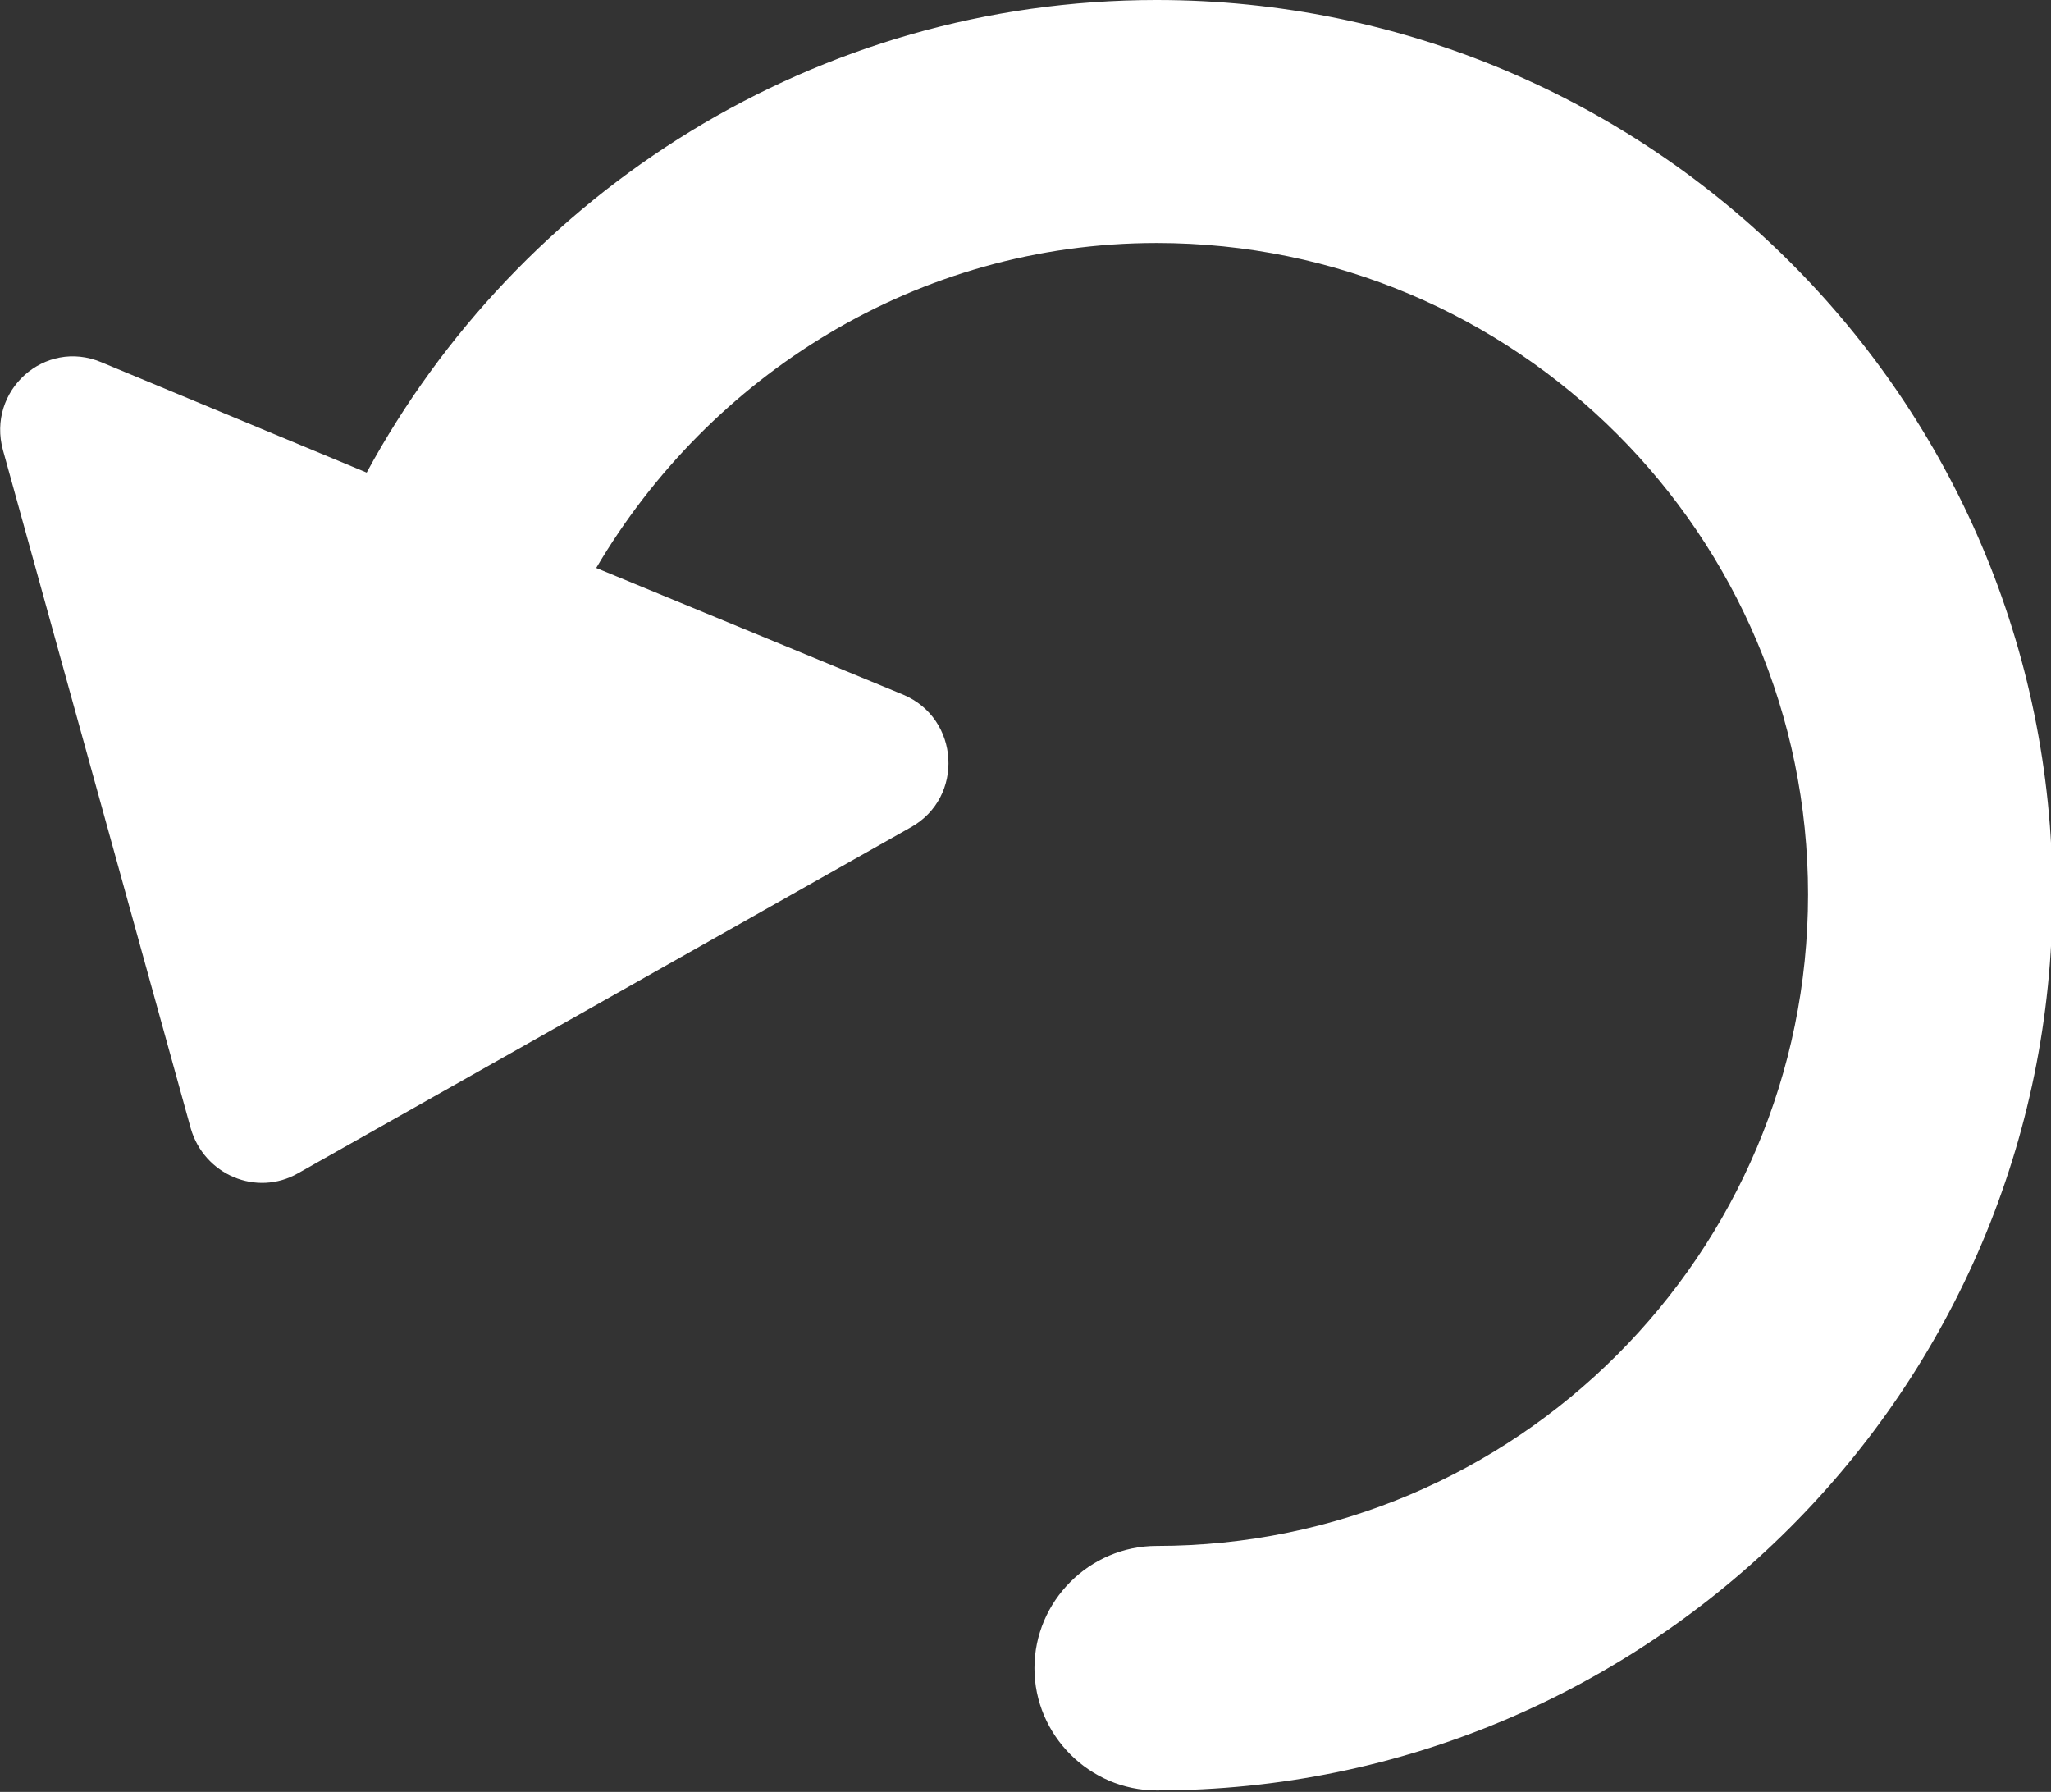 <?xml version="1.0" encoding="UTF-8"?>
<svg id="Layer_1" data-name="Layer 1" xmlns="http://www.w3.org/2000/svg" viewBox="0 0 13.76 12.02" width="13.76" height="12.02">
  <rect x="0" y="0" width="13.76" height="12.02" fill="#333333" stroke="none"/>
  <defs>
    <style>
      .cls-1 {
        fill: #fff;
      }
    </style>
  </defs>
  <path class="cls-1" d="M7.76,0C5.47,0,3.48,1.29,2.46,3.17l-1.78-.74c-.38-.16-.77.19-.66.59l1.26,4.55c.09.31.44.46.72.3l4.11-2.32c.36-.2.33-.73-.05-.89l-2.06-.85c.76-1.29,2.15-2.18,3.76-2.18,2.41,0,4.37,1.96,4.37,4.37s-1.96,4.37-4.37,4.37c-.45,0-.82.37-.82.82s.37.82.82.82c3.31,0,6.01-2.69,6.01-6.01S11.07,0,7.76,0Z"/>
</svg>